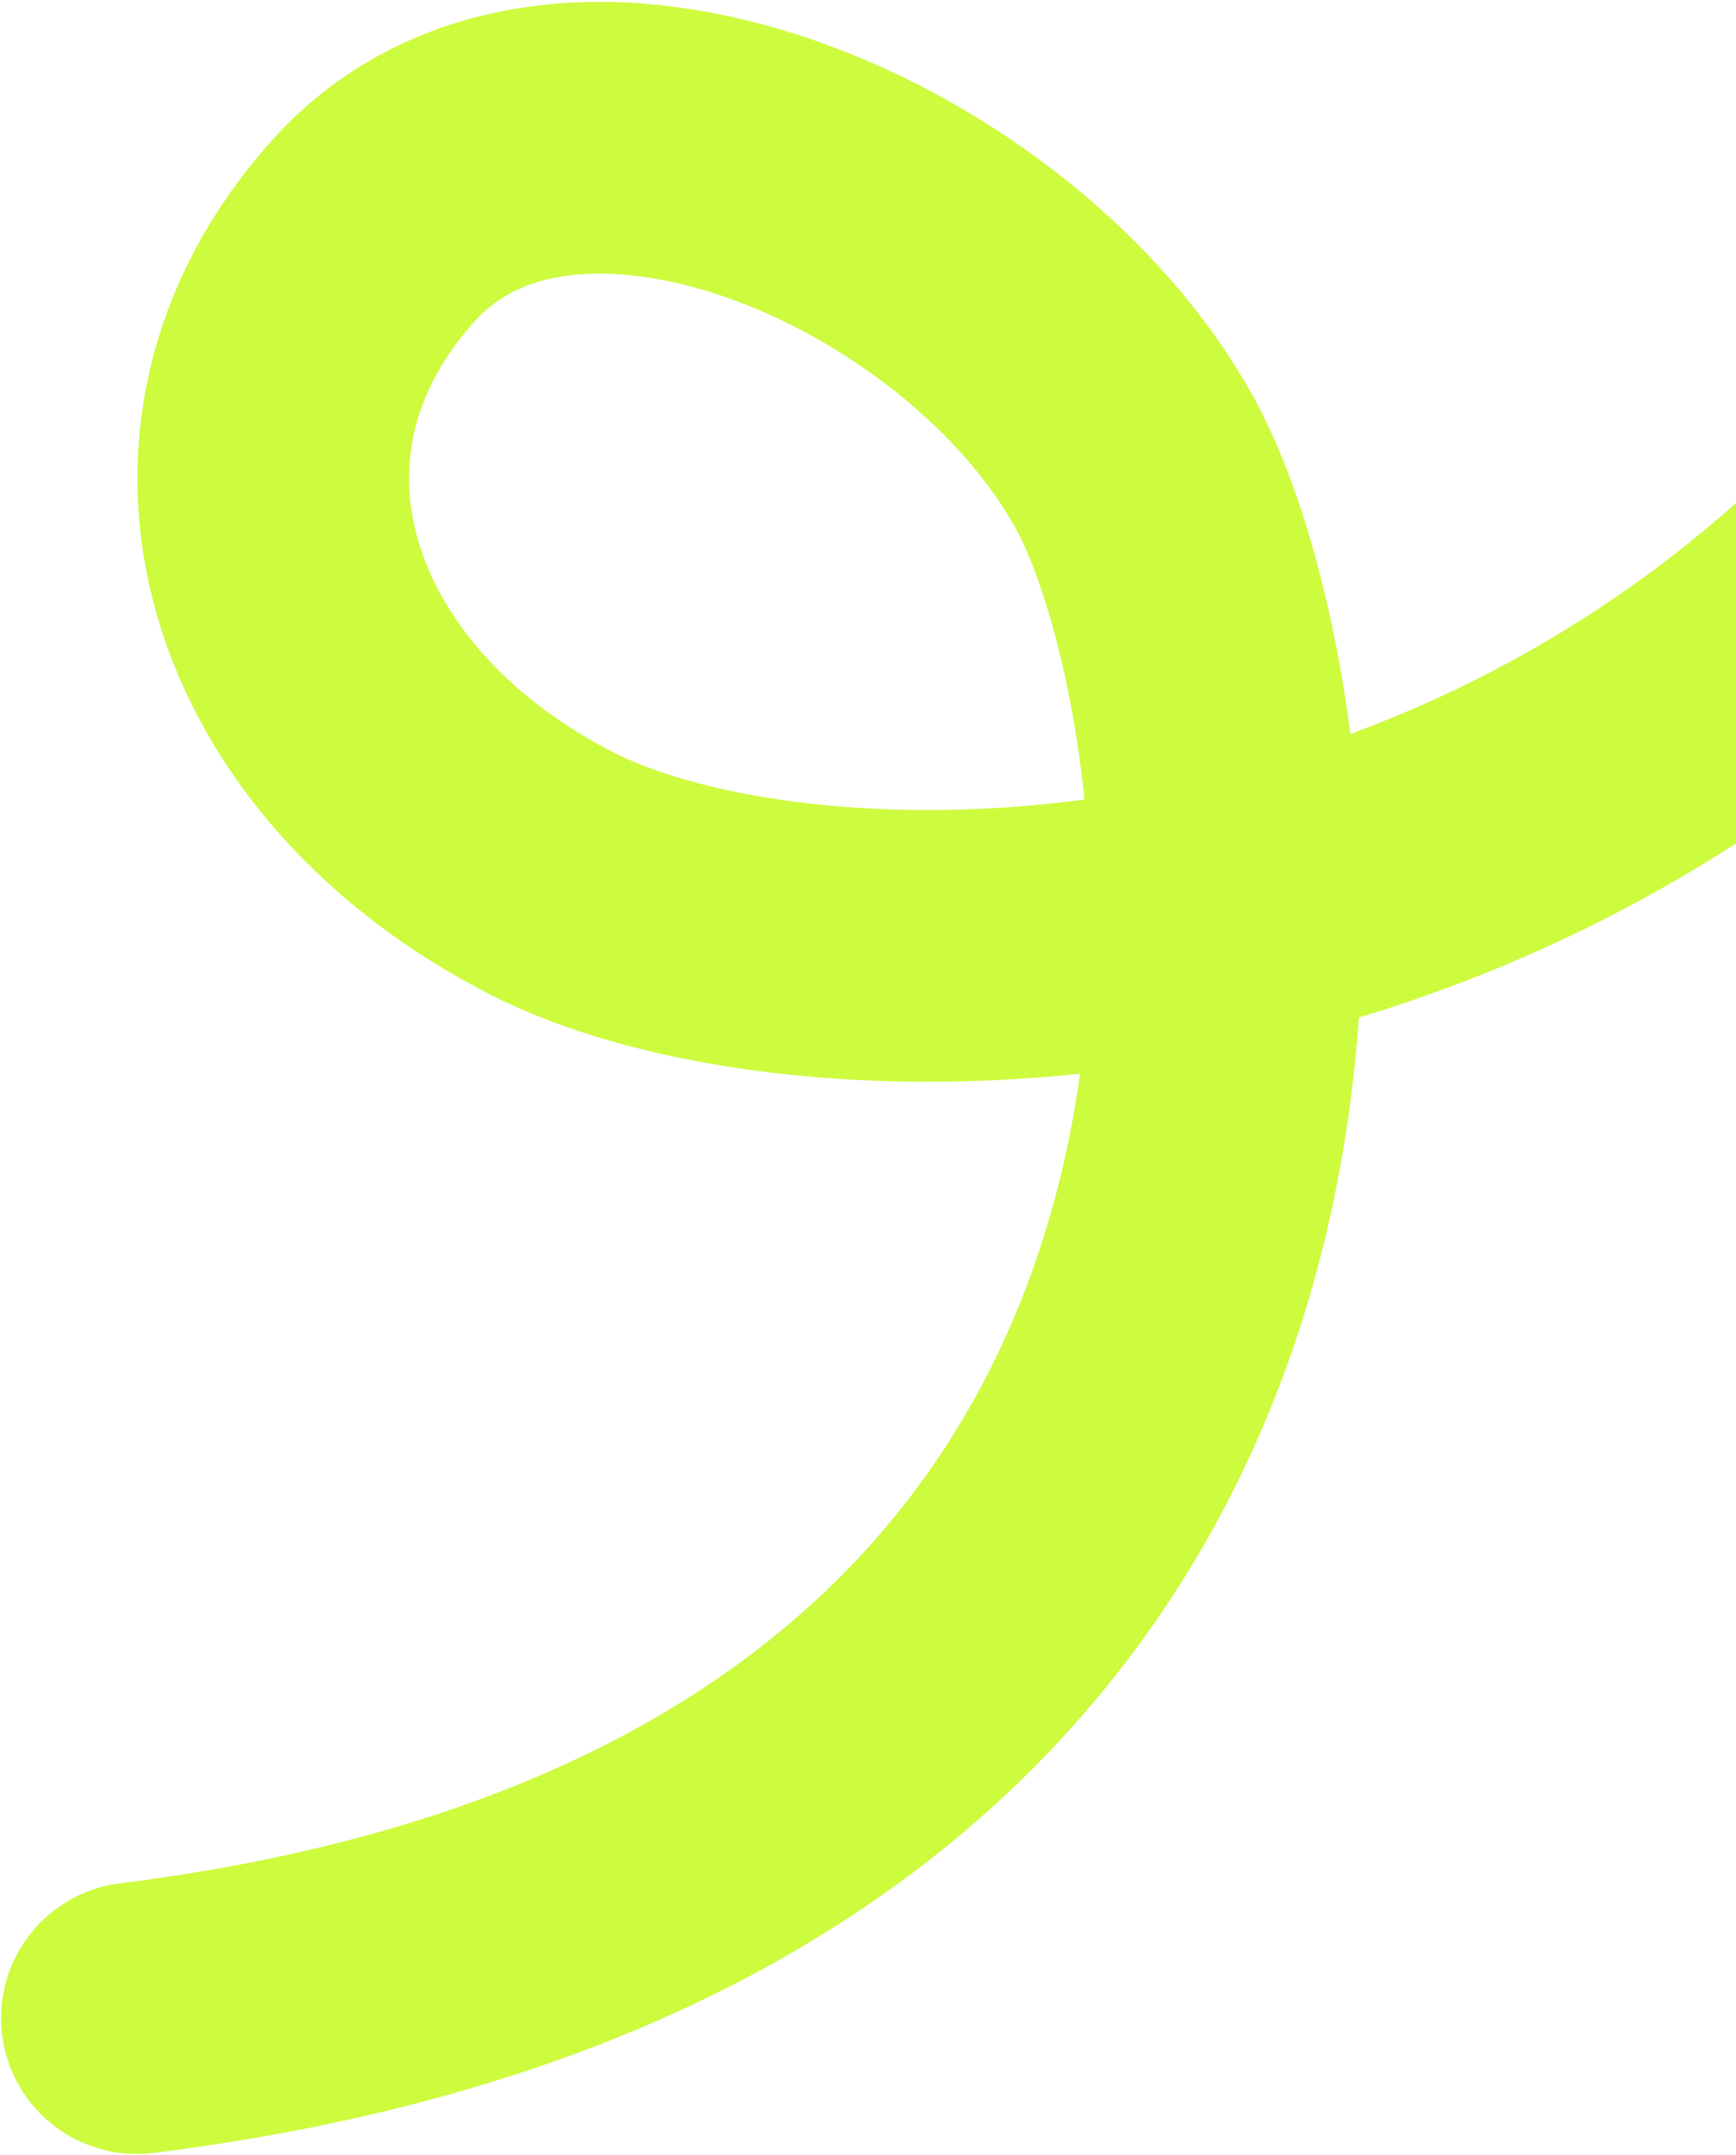 <svg width="639" height="793" viewBox="0 0 639 793" fill="none" xmlns="http://www.w3.org/2000/svg">
<path d="M772.799 101.206C606.541 372.993 305.022 373.162 203.522 321.675C102.022 270.187 67.02 163.087 137.537 84.805C208.055 6.523 365.152 74.874 417.715 170.438C469.223 264.084 527.162 683.033 50.4 742.742" stroke="#CDFB3E" stroke-width="100" stroke-linecap="round" stroke-linejoin="round"/>
</svg>
